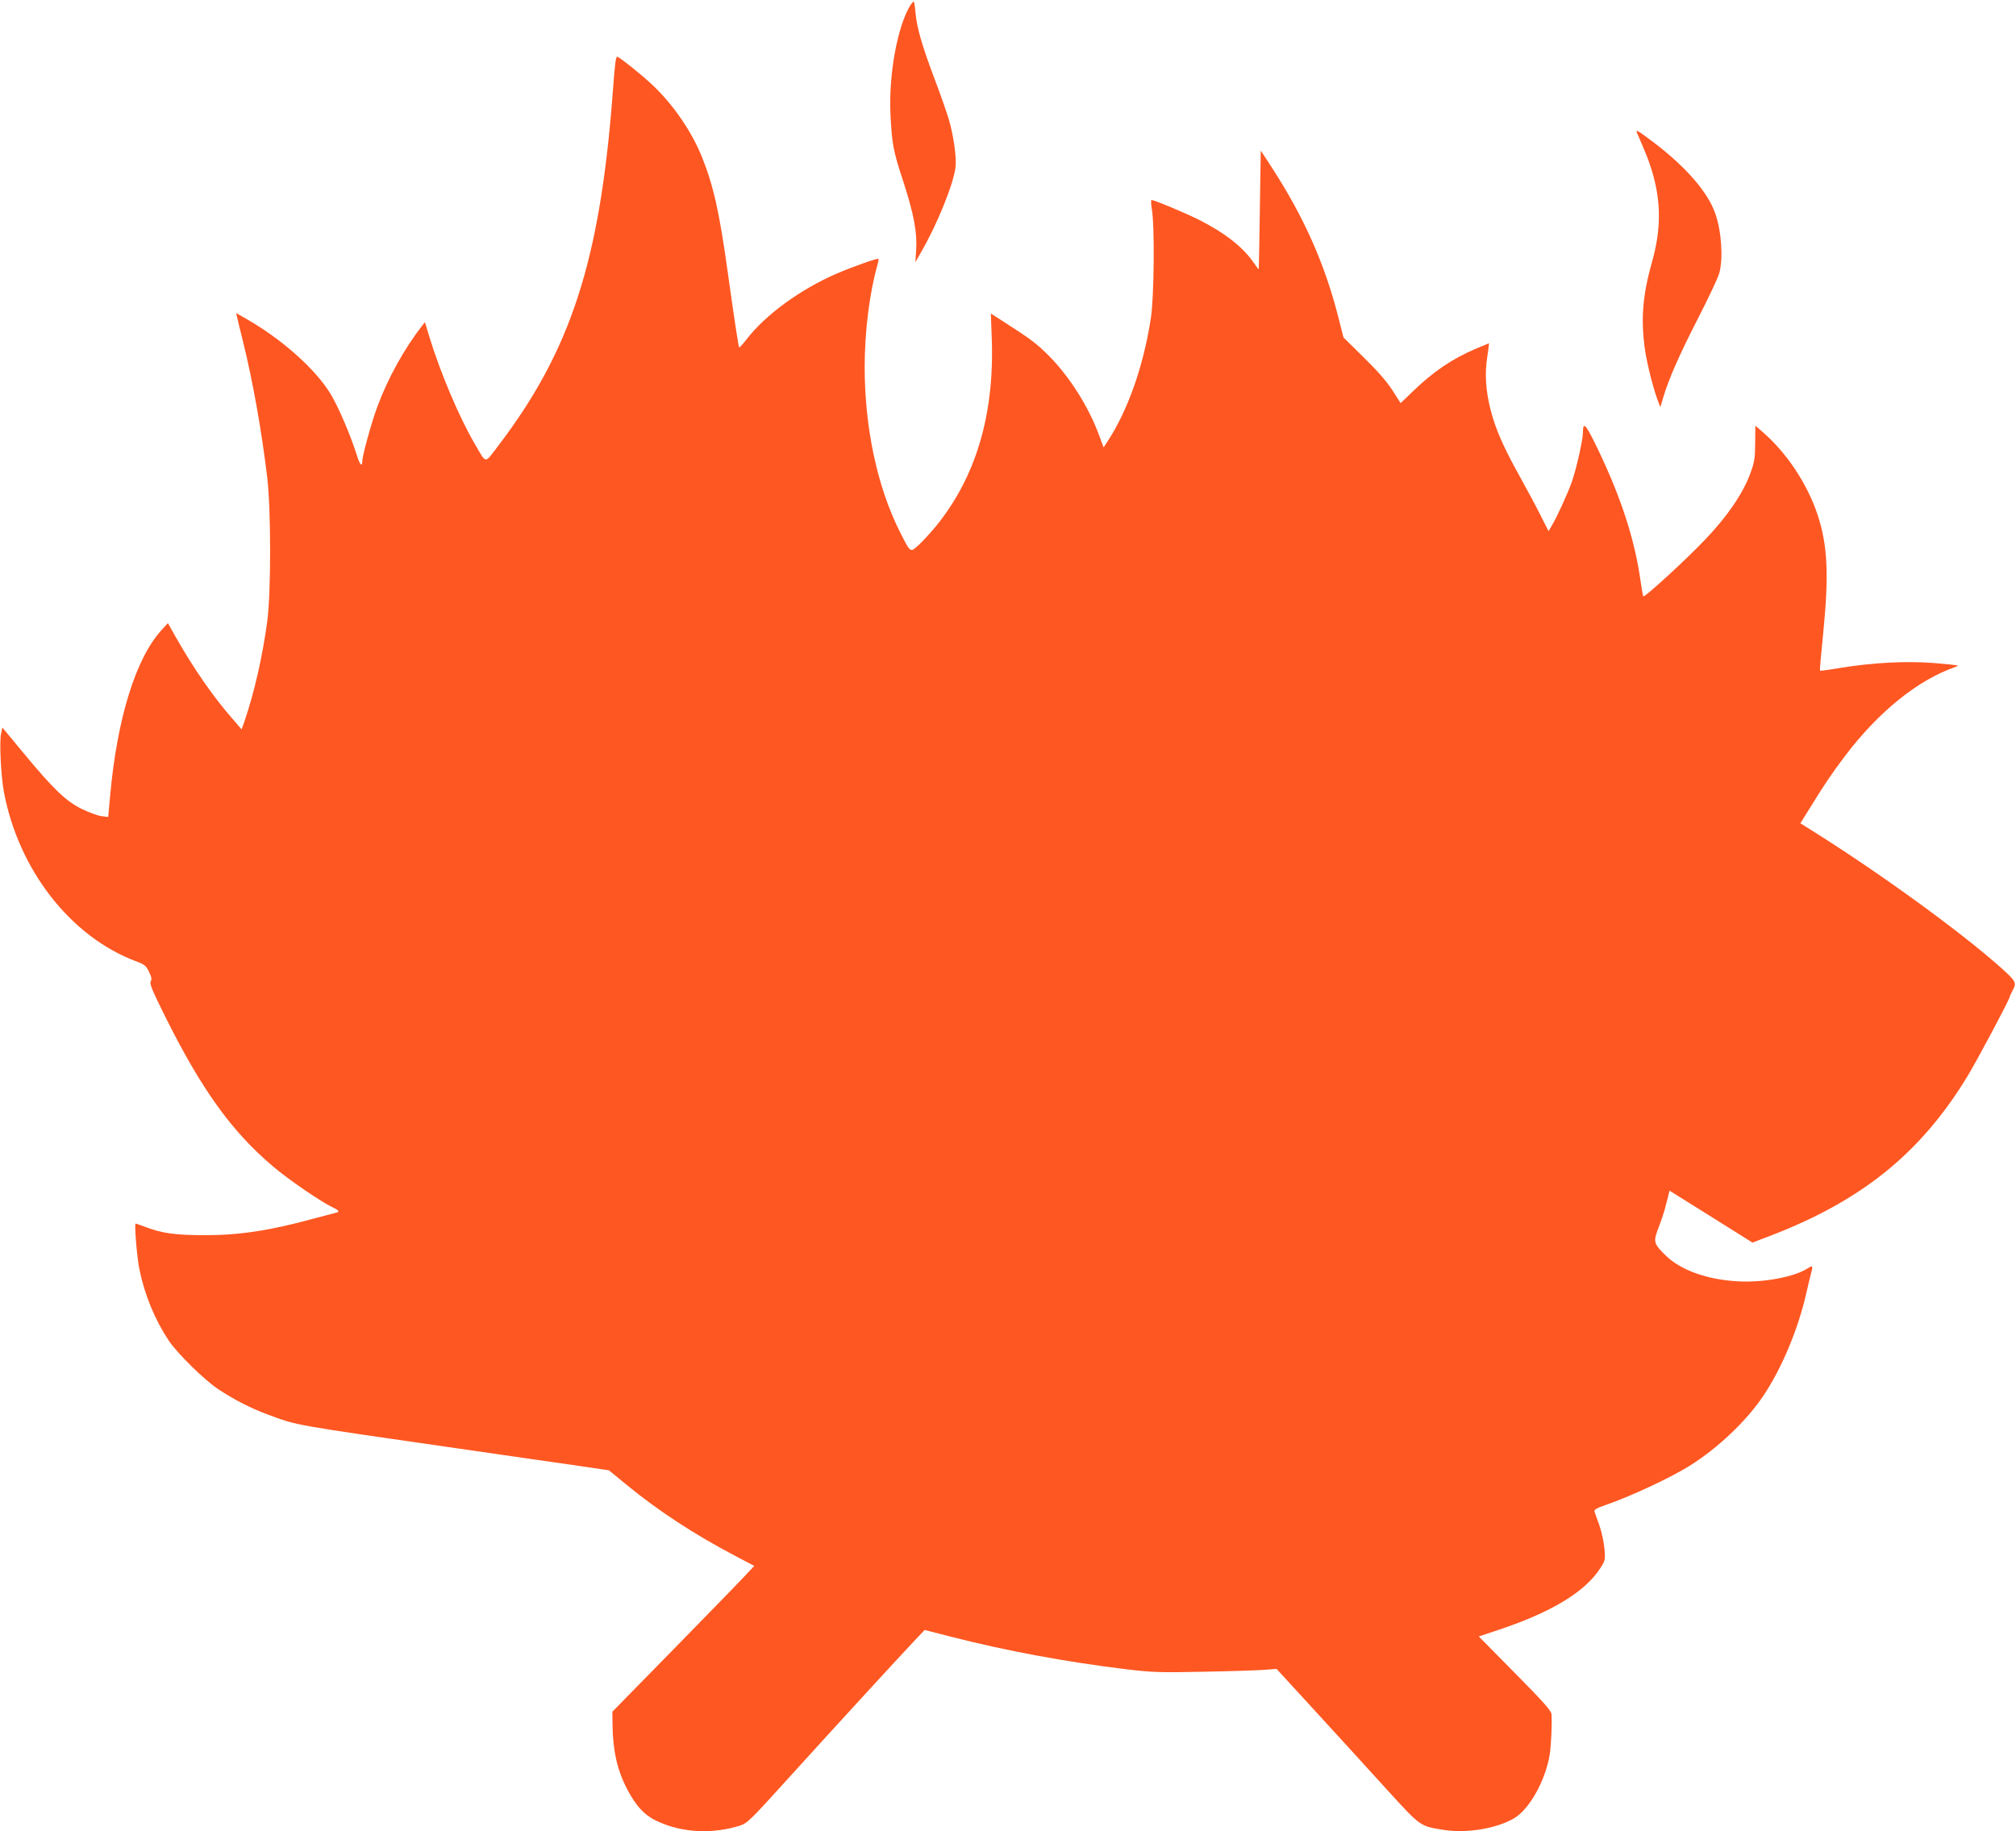 <?xml version="1.0" standalone="no"?>
<!DOCTYPE svg PUBLIC "-//W3C//DTD SVG 20010904//EN"
 "http://www.w3.org/TR/2001/REC-SVG-20010904/DTD/svg10.dtd">
<svg version="1.0" xmlns="http://www.w3.org/2000/svg"
 width="1280pt" height="1163pt" viewBox="0 0 1280 1163"
 preserveAspectRatio="xMidYMid meet">
<g transform="translate(0,1163) scale(0.1,-0.1)"
fill="#ff5722" stroke="none">
<path d="M5781 11598 c-83 -133 -140 -444 -127 -698 9 -186 18 -231 81 -422
66 -203 89 -323 82 -433 l-5 -80 34 60 c104 178 208 436 221 544 7 61 -13 203
-43 304 -13 43 -52 155 -88 250 -82 217 -115 332 -123 424 -3 40 -9 73 -12 73
-3 0 -12 -10 -20 -22z"/>
<path d="M3906 11223 c-3 -27 -11 -111 -16 -188 -81 -1064 -267 -1634 -729
-2239 -85 -112 -72 -113 -143 9 -100 169 -223 459 -293 690 l-27 89 -19 -24
c-113 -145 -217 -333 -284 -515 -37 -100 -95 -310 -95 -346 0 -37 -17 -18 -34
39 -39 126 -119 312 -168 392 -97 159 -314 351 -541 479 l-58 33 7 -29 c3 -15
19 -80 35 -144 65 -261 121 -580 156 -874 24 -211 24 -725 0 -910 -31 -228
-82 -451 -144 -633 l-19 -54 -55 64 c-124 141 -247 319 -360 517 l-53 94 -42
-46 c-163 -180 -281 -562 -325 -1053 l-12 -132 -41 5 c-23 2 -79 23 -125 45
-101 49 -181 125 -376 361 l-130 157 -8 -38 c-12 -50 -1 -268 17 -367 92 -498
425 -925 841 -1080 53 -20 63 -28 81 -66 16 -33 19 -48 11 -61 -9 -14 10 -59
95 -230 230 -460 420 -724 680 -944 94 -81 303 -224 376 -259 48 -23 52 -31
19 -38 -12 -3 -74 -19 -137 -36 -282 -77 -471 -105 -695 -105 -188 1 -267 12
-376 54 -30 11 -56 20 -58 20 -9 0 9 -220 24 -290 34 -166 99 -322 187 -454
55 -82 226 -250 314 -308 103 -68 206 -121 315 -161 188 -70 143 -62 1219
-217 267 -39 589 -85 715 -103 l231 -34 116 -95 c196 -161 426 -312 687 -449
l120 -63 -62 -66 c-33 -36 -236 -244 -450 -463 l-389 -397 1 -80 c2 -168 30
-291 92 -410 57 -110 113 -170 196 -207 155 -72 346 -81 519 -27 48 15 66 32
310 302 278 307 710 778 806 879 l59 62 172 -44 c348 -89 726 -159 1112 -206
163 -19 209 -21 490 -15 171 3 344 9 385 12 l75 6 255 -278 c141 -154 342
-374 448 -491 214 -235 208 -230 362 -254 145 -22 332 9 443 74 97 57 198 237
226 402 9 55 16 192 12 258 -1 22 -48 76 -231 261 l-231 234 150 50 c322 110
528 237 622 384 30 47 32 53 26 122 -3 39 -17 105 -31 146 -15 41 -29 82 -32
90 -4 12 11 22 63 40 166 57 414 173 540 251 179 112 363 286 470 447 116 173
221 424 272 652 12 52 26 111 31 129 12 43 8 47 -22 27 -84 -55 -280 -92 -442
-83 -195 10 -366 71 -461 165 -76 75 -79 86 -45 175 16 41 33 92 39 113 5 22
15 58 21 81 l10 42 264 -165 263 -165 94 36 c590 223 968 525 1267 1014 59 95
272 496 272 510 0 4 9 23 20 44 25 46 20 56 -77 143 -254 226 -754 590 -1180
858 l-92 58 66 106 c87 141 132 208 218 322 213 281 462 482 699 564 10 4 17
8 15 10 -2 2 -72 9 -155 16 -177 13 -384 2 -587 -31 -70 -12 -129 -20 -131
-18 -3 2 7 110 20 239 37 370 28 559 -36 752 -66 197 -196 393 -350 526 l-45
39 -1 -111 c-1 -99 -4 -120 -33 -198 -47 -126 -149 -274 -289 -419 -123 -129
-380 -364 -388 -356 -3 3 -11 50 -19 106 -37 258 -122 520 -270 829 -79 163
-94 180 -95 102 0 -45 -41 -225 -70 -310 -26 -73 -96 -227 -128 -279 l-20 -34
-50 99 c-27 55 -88 167 -134 251 -103 185 -152 297 -183 417 -32 125 -39 232
-22 339 7 48 12 87 11 87 -1 0 -39 -16 -85 -35 -149 -64 -266 -143 -395 -267
l-81 -78 -53 83 c-36 55 -95 123 -182 208 l-128 126 -34 134 c-86 336 -216
628 -420 944 l-71 109 -6 -374 c-3 -206 -6 -377 -7 -379 -1 -2 -14 14 -28 35
-68 102 -185 194 -351 278 -88 44 -284 126 -302 126 -4 0 -3 -26 2 -57 19
-101 15 -561 -6 -693 -46 -303 -147 -589 -275 -783 l-25 -38 -28 75 c-65 180
-190 377 -319 506 -80 80 -114 106 -297 223 l-72 46 6 -162 c17 -483 -102
-880 -357 -1192 -32 -38 -79 -90 -105 -114 -57 -52 -52 -55 -120 79 -145 287
-225 662 -225 1050 0 224 31 471 80 643 6 22 10 41 7 43 -6 6 -161 -49 -266
-94 -230 -100 -451 -261 -571 -417 -24 -31 -45 -54 -47 -51 -4 4 -29 167 -73
481 -52 378 -92 553 -164 730 -66 163 -184 334 -314 456 -72 68 -212 179 -224
179 -4 0 -9 -21 -12 -47z"/>
<path d="M10393 10788 c3 -7 22 -51 42 -98 110 -257 126 -468 54 -724 -61
-214 -72 -368 -44 -562 15 -97 57 -260 85 -329 l12 -30 18 60 c33 114 102 271
222 505 66 129 127 258 134 285 26 94 14 269 -26 381 -47 134 -185 293 -387
447 -102 77 -120 88 -110 65z"/>
</g>
</svg>
